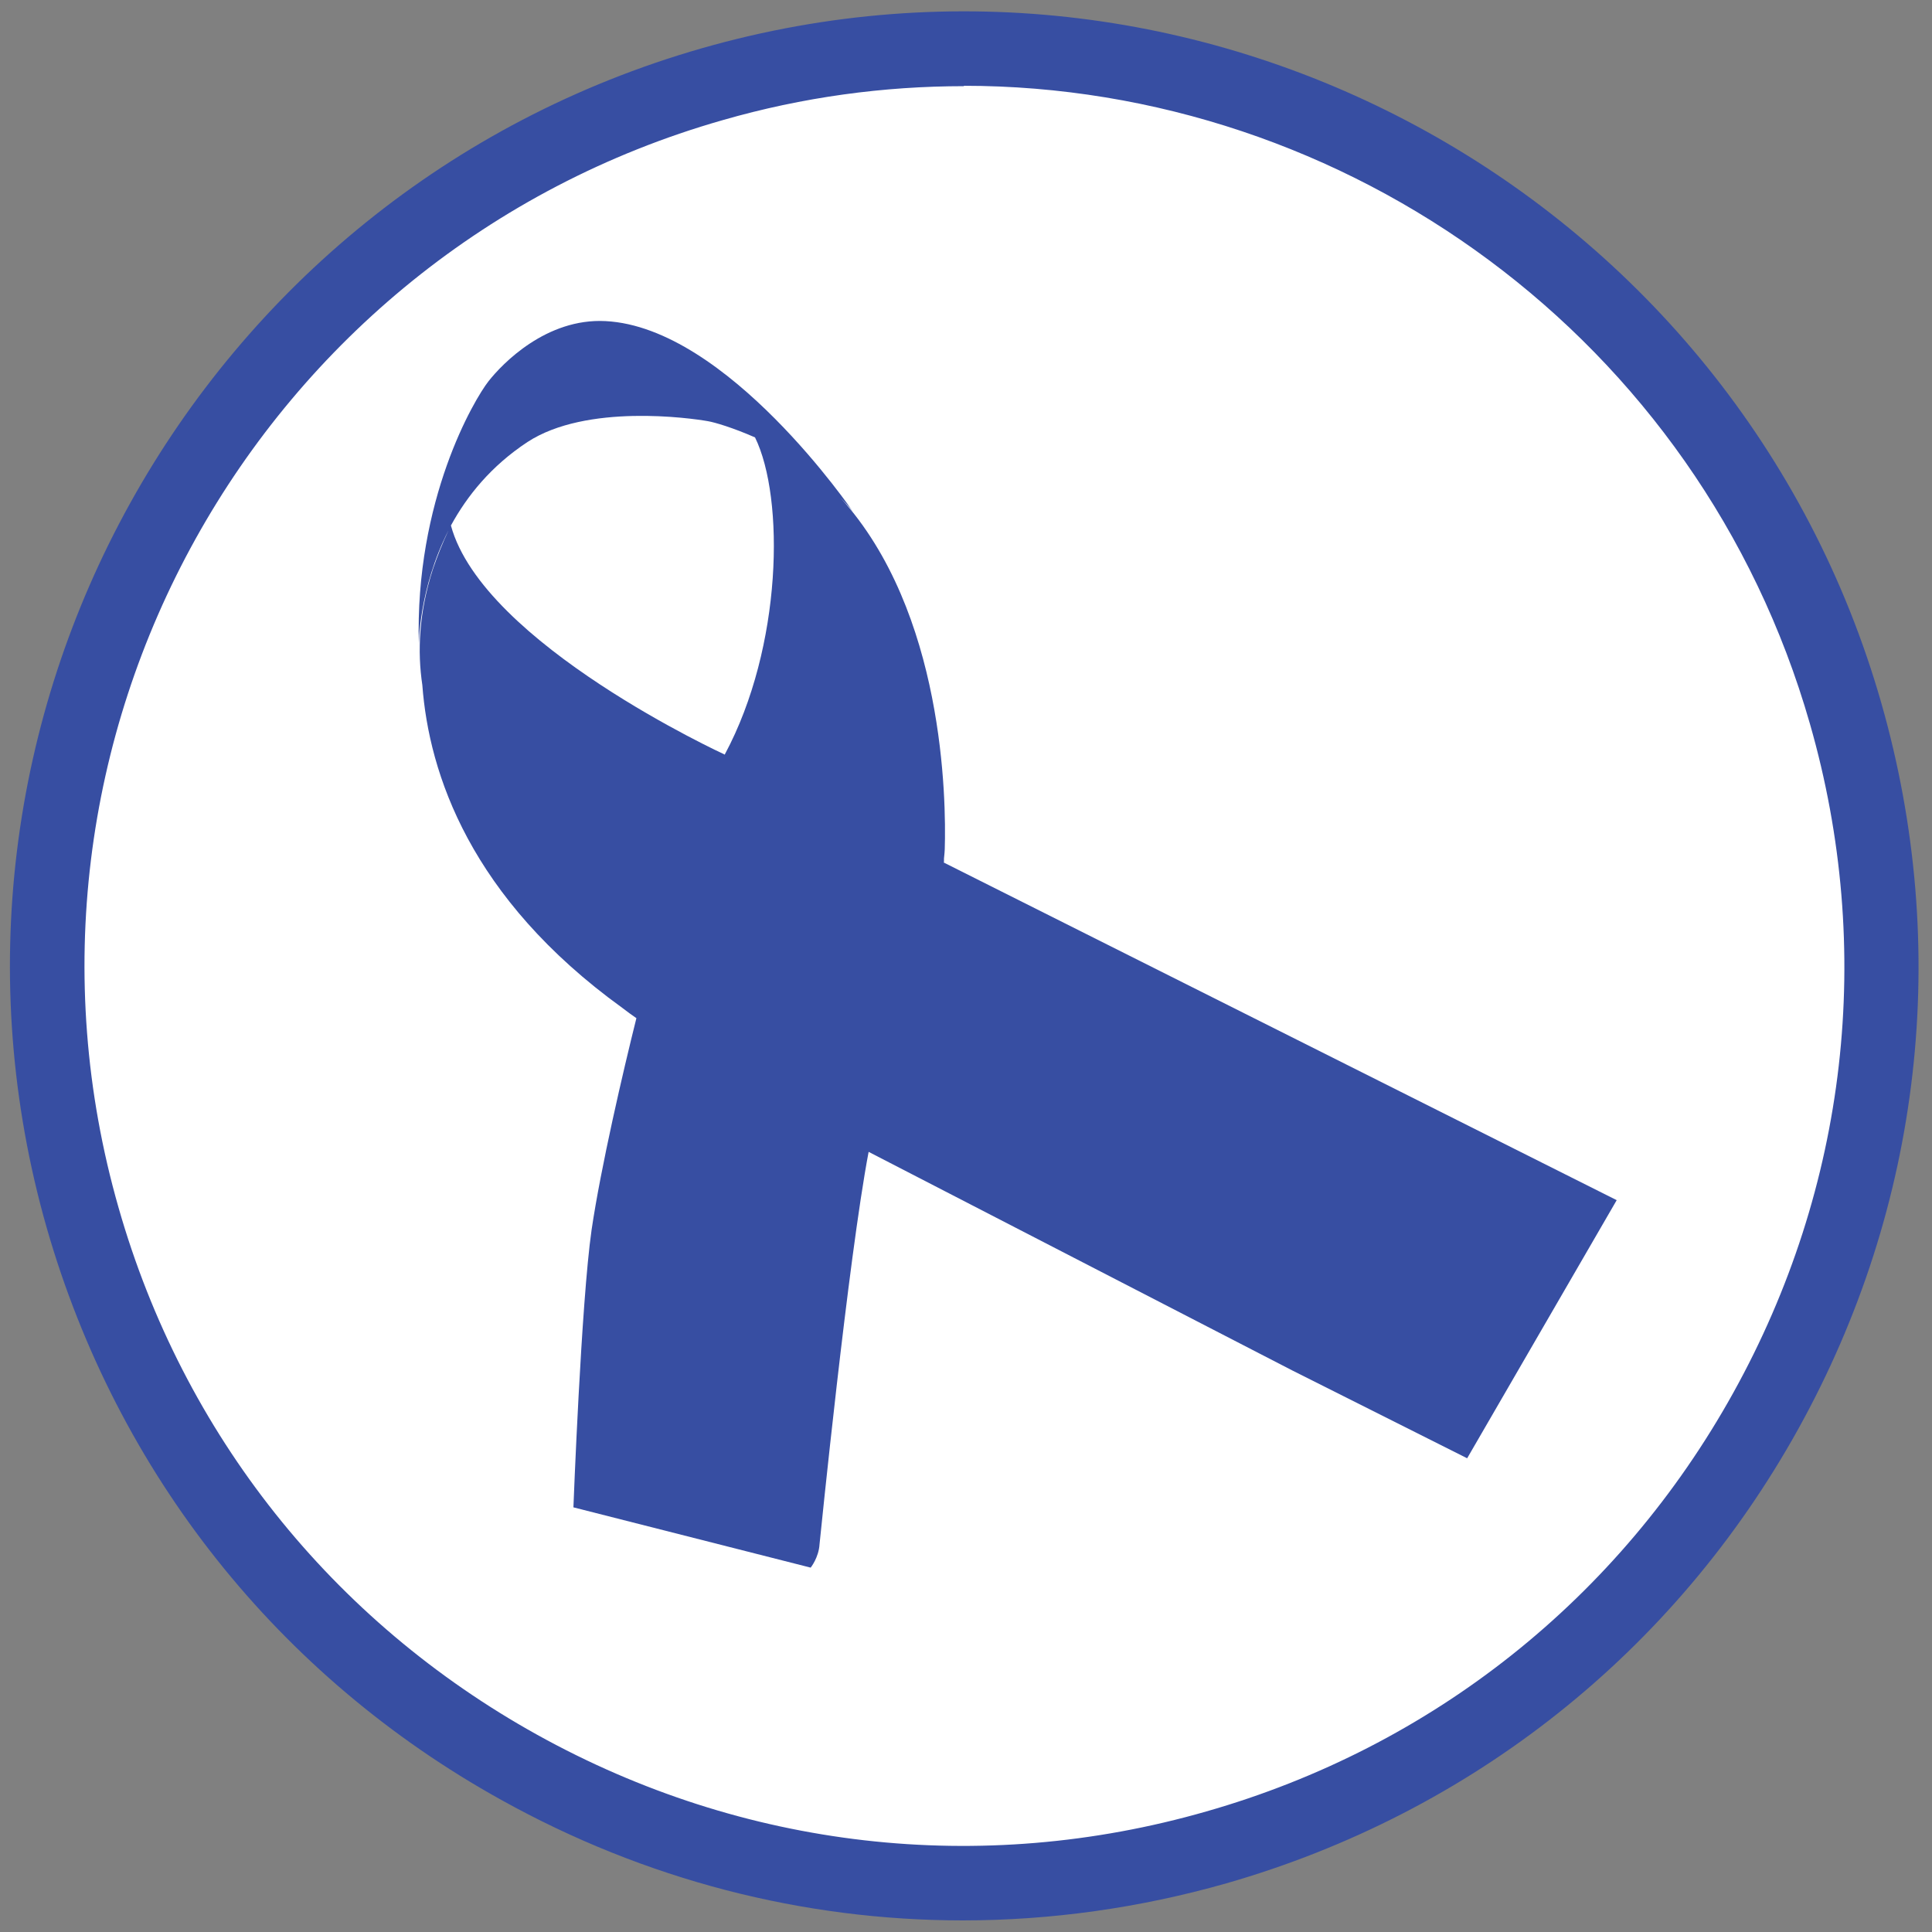 <svg width="50" height="50" viewBox="0 0 50 50" fill="none" xmlns="http://www.w3.org/2000/svg">
<rect x="0" y="0" width="50" height="50" fill="#808080" stroke="none"/>
<g clip-path="url(#clip0_1507_196)">
<g clip-path="url(#clip1_1507_196)">
<path d="M24.94 48.99C38.051 48.99 48.68 38.361 48.68 25.25C48.68 12.139 38.051 1.51 24.94 1.51C11.829 1.51 1.2 12.139 1.2 25.25C1.2 38.361 11.829 48.99 24.94 48.99Z" fill="white"/>
<path d="M24.92 49.7C20.78 49.7 16.69 48.65 12.97 46.58C7.2 43.38 3.03 38.12 1.21 31.78C-2.53 18.69 5.07 5 18.16 1.25C31.25 -2.5 44.95 5.11 48.69 18.2C50.5 24.54 49.74 31.21 46.54 36.98C43.34 42.75 38.08 46.92 31.74 48.74C29.49 49.38 27.19 49.7 24.91 49.7H24.92ZM24.95 2.23C22.88 2.23 20.78 2.51 18.7 3.11C6.62 6.56 -0.39 19.19 3.07 31.26C4.74 37.11 8.59 41.95 13.91 44.9C19.23 47.85 25.37 48.56 31.22 46.88C37.07 45.21 41.91 41.36 44.86 36.04C47.81 30.72 48.52 24.58 46.84 18.73C43.98 8.75 34.85 2.22 24.94 2.22L24.95 2.23Z" fill="#374EA2"/>
<path d="M24.43 22.31C24.43 22.31 24.43 22.28 24.43 22.22C24.44 22.11 24.45 22.03 24.45 21.98C24.49 20.67 24.43 15.83 21.75 12.88C21.86 13 21.98 13.11 22.08 13.25C22.08 13.25 18.83 8.47 15.67 8.31C14.14 8.23 13 9.41 12.64 9.87C12.28 10.33 10.73 12.93 10.84 16.69C10.84 16.69 10.83 15.25 11.61 13.72C11.45 14.06 11.32 14.39 11.21 14.71C11.21 14.71 11.21 14.72 11.2 14.74C10.84 15.86 10.8 16.86 10.93 17.73C11.1 20.02 12.17 23.24 16.1 26.08C16.24 26.19 16.37 26.28 16.47 26.35C16.13 27.71 15.55 30.2 15.31 31.83C15.04 33.71 14.84 39.01 14.84 39.01L20.98 40.57C20.98 40.57 21.19 40.31 21.21 39.96C21.23 39.77 21.95 32.6 22.48 29.81C25.64 31.44 33.45 35.47 33.45 35.47L37.97 37.74L41.84 31.06L24.42 22.32L24.43 22.31ZM18.76 19.53C18.76 19.53 12.5 16.66 11.67 13.6C12.09 12.83 12.71 12.06 13.65 11.44C15.18 10.44 17.87 10.82 18.32 10.9C18.5 10.93 18.97 11.07 19.54 11.32C20.31 12.89 20.25 16.74 18.76 19.52V19.53Z" fill="#374EA2"/>
</g>
</g>
</svg>
